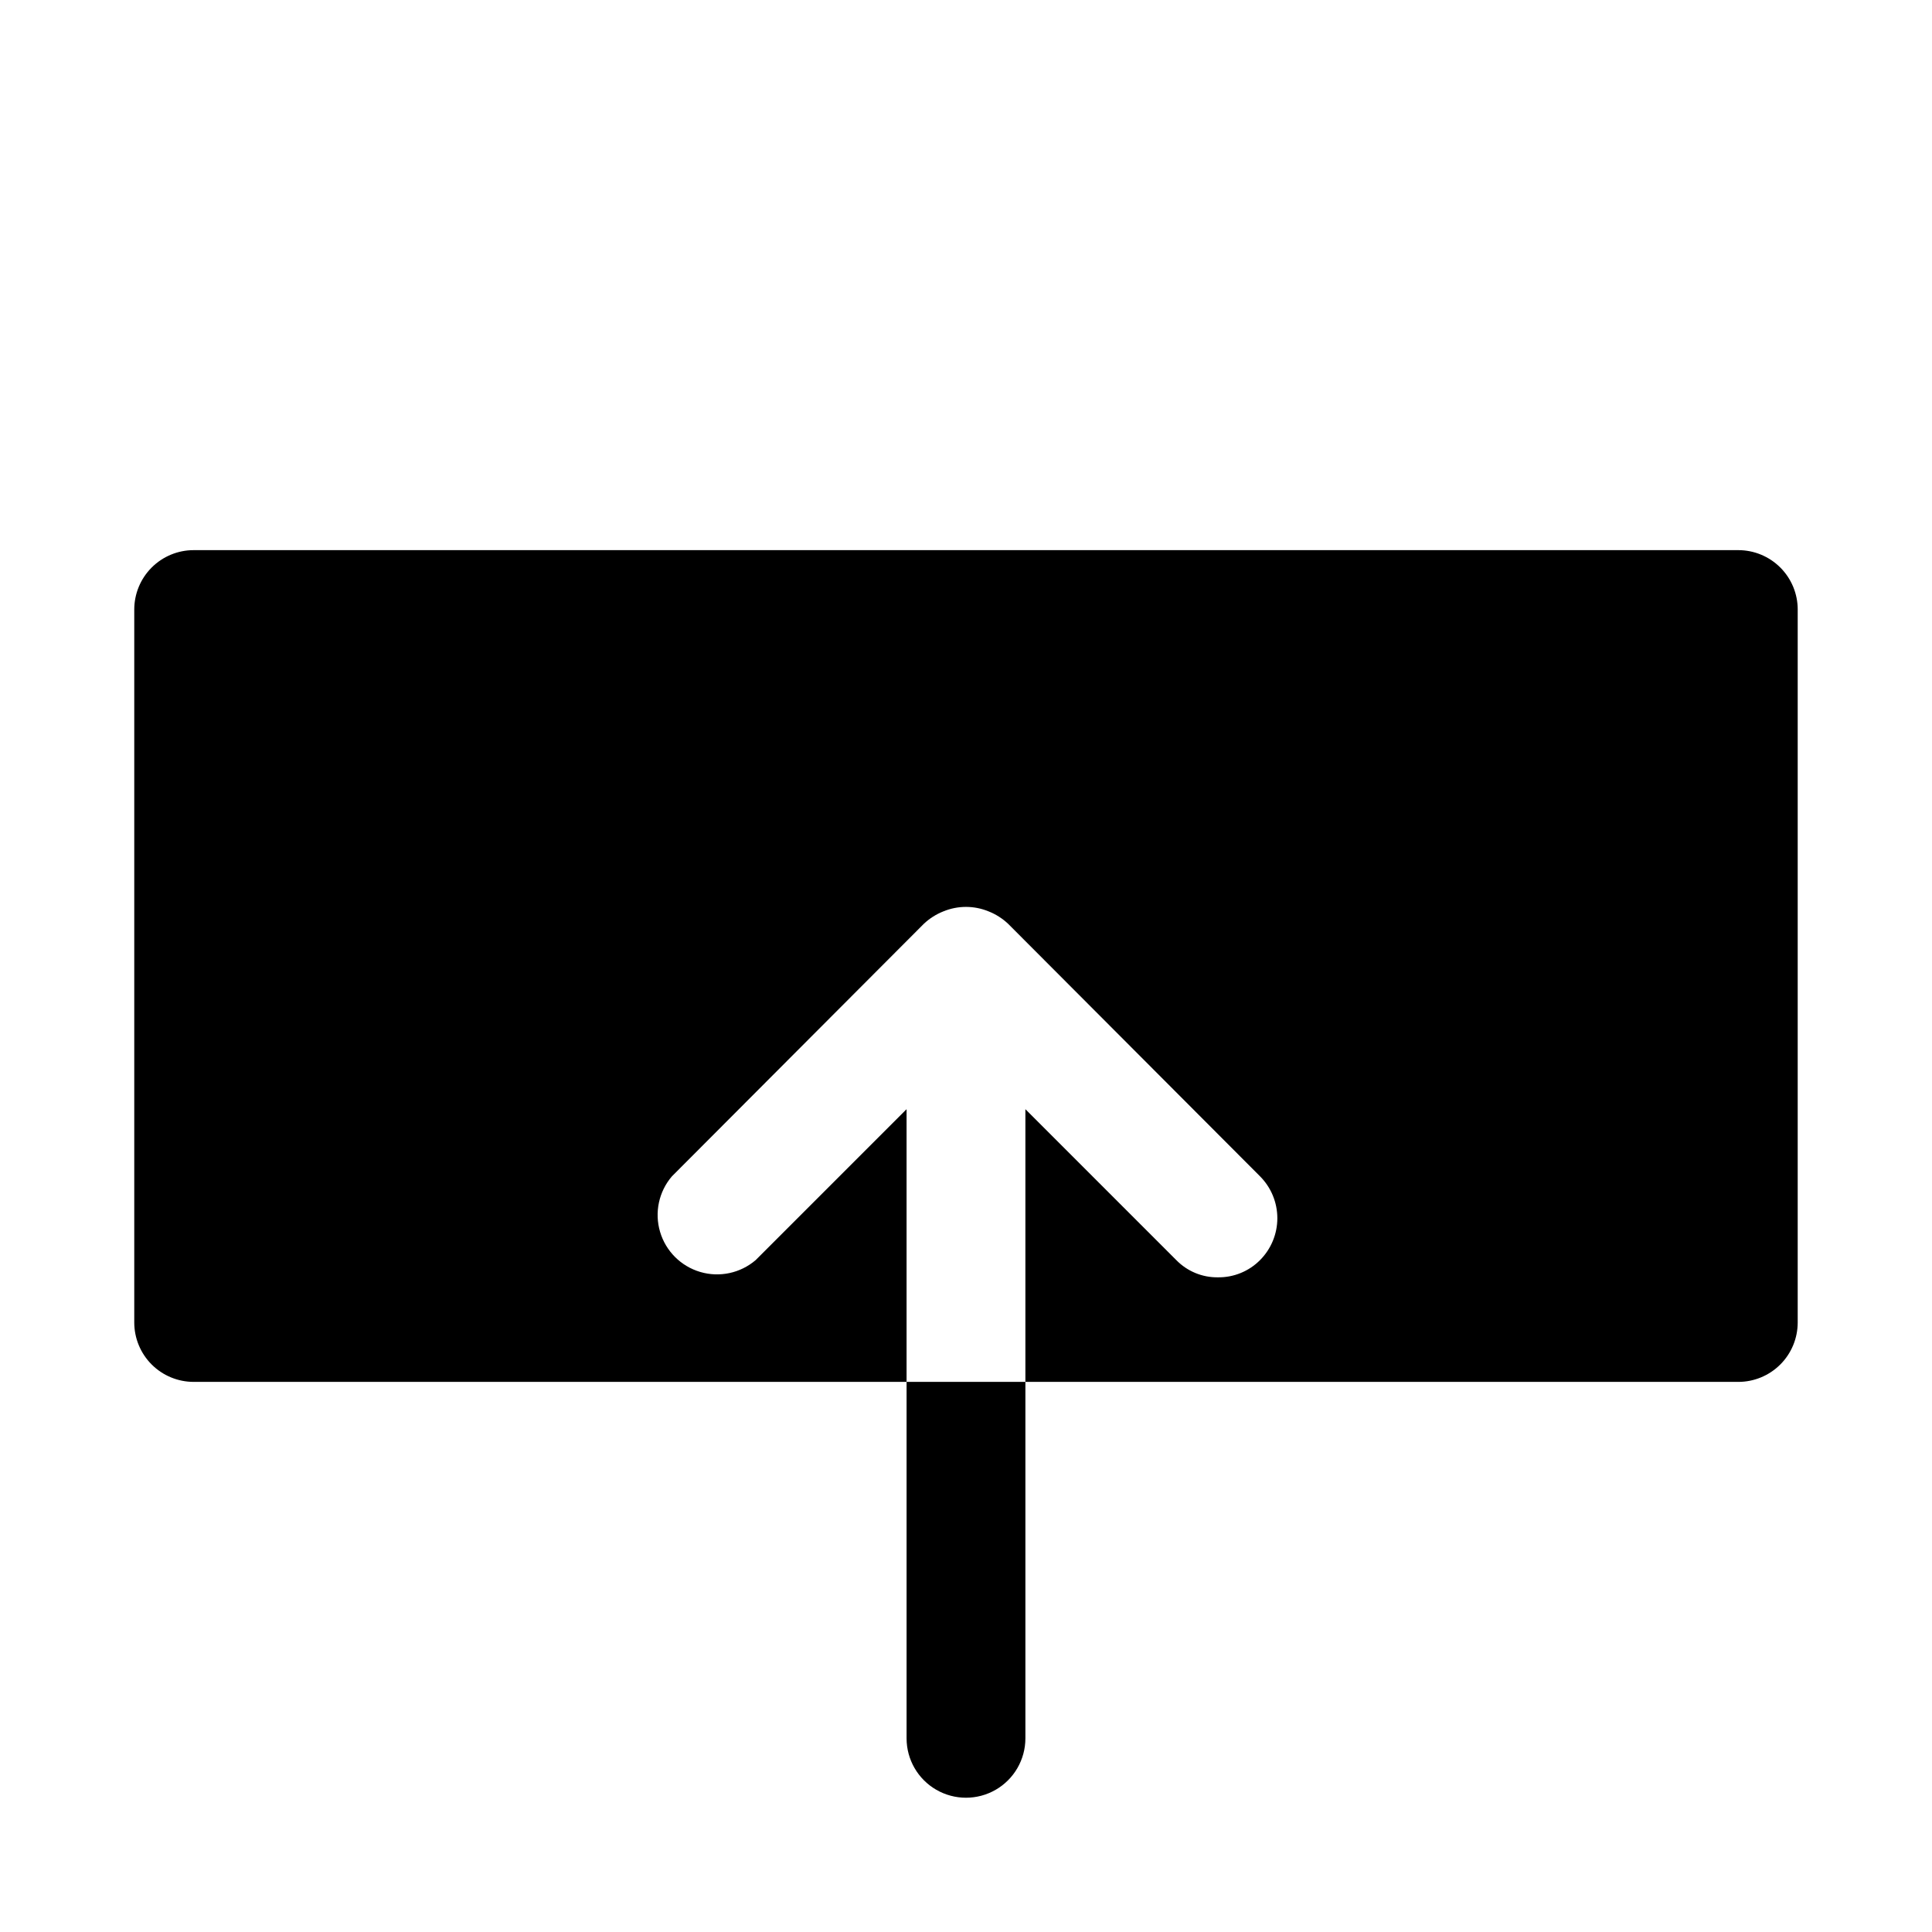 <?xml version="1.0" encoding="UTF-8"?>
<!-- Uploaded to: SVG Repo, www.svgrepo.com, Generator: SVG Repo Mixer Tools -->
<svg fill="#000000" width="800px" height="800px" version="1.1" viewBox="144 144 512 512" xmlns="http://www.w3.org/2000/svg">
 <g>
  <path d="m620.41 305.54v188.93c0 4.176-1.656 8.184-4.609 11.133-2.953 2.953-6.957 4.613-11.133 4.613h-188.93v-72.266l39.988 39.988h0.004c2.891 2.969 6.875 4.621 11.02 4.566 4.191 0.059 8.223-1.59 11.176-4.566 2.934-2.949 4.582-6.938 4.582-11.098 0-4.16-1.648-8.148-4.582-11.098l-66.754-66.914c-1.504-1.422-3.269-2.547-5.195-3.305-3.832-1.578-8.133-1.578-11.965 0-1.926 0.758-3.691 1.883-5.195 3.305l-66.754 66.914c-3.473 4.051-4.652 9.586-3.141 14.703s5.516 9.121 10.633 10.633c5.117 1.516 10.652 0.332 14.707-3.141l39.988-39.988v72.266h-188.93c-4.176 0-8.18-1.66-11.133-4.613-2.949-2.949-4.609-6.957-4.609-11.133v-188.93c0-4.176 1.66-8.18 4.609-11.133 2.953-2.953 6.957-4.613 11.133-4.613h409.35c4.176 0 8.18 1.66 11.133 4.613 2.953 2.953 4.609 6.957 4.609 11.133z"/>
  <path d="m415.74 510.21v94.465c0 5.625-3 10.82-7.871 13.633s-10.875 2.812-15.746 0-7.871-8.008-7.871-13.633v-94.465z"/>
 </g>
</svg>